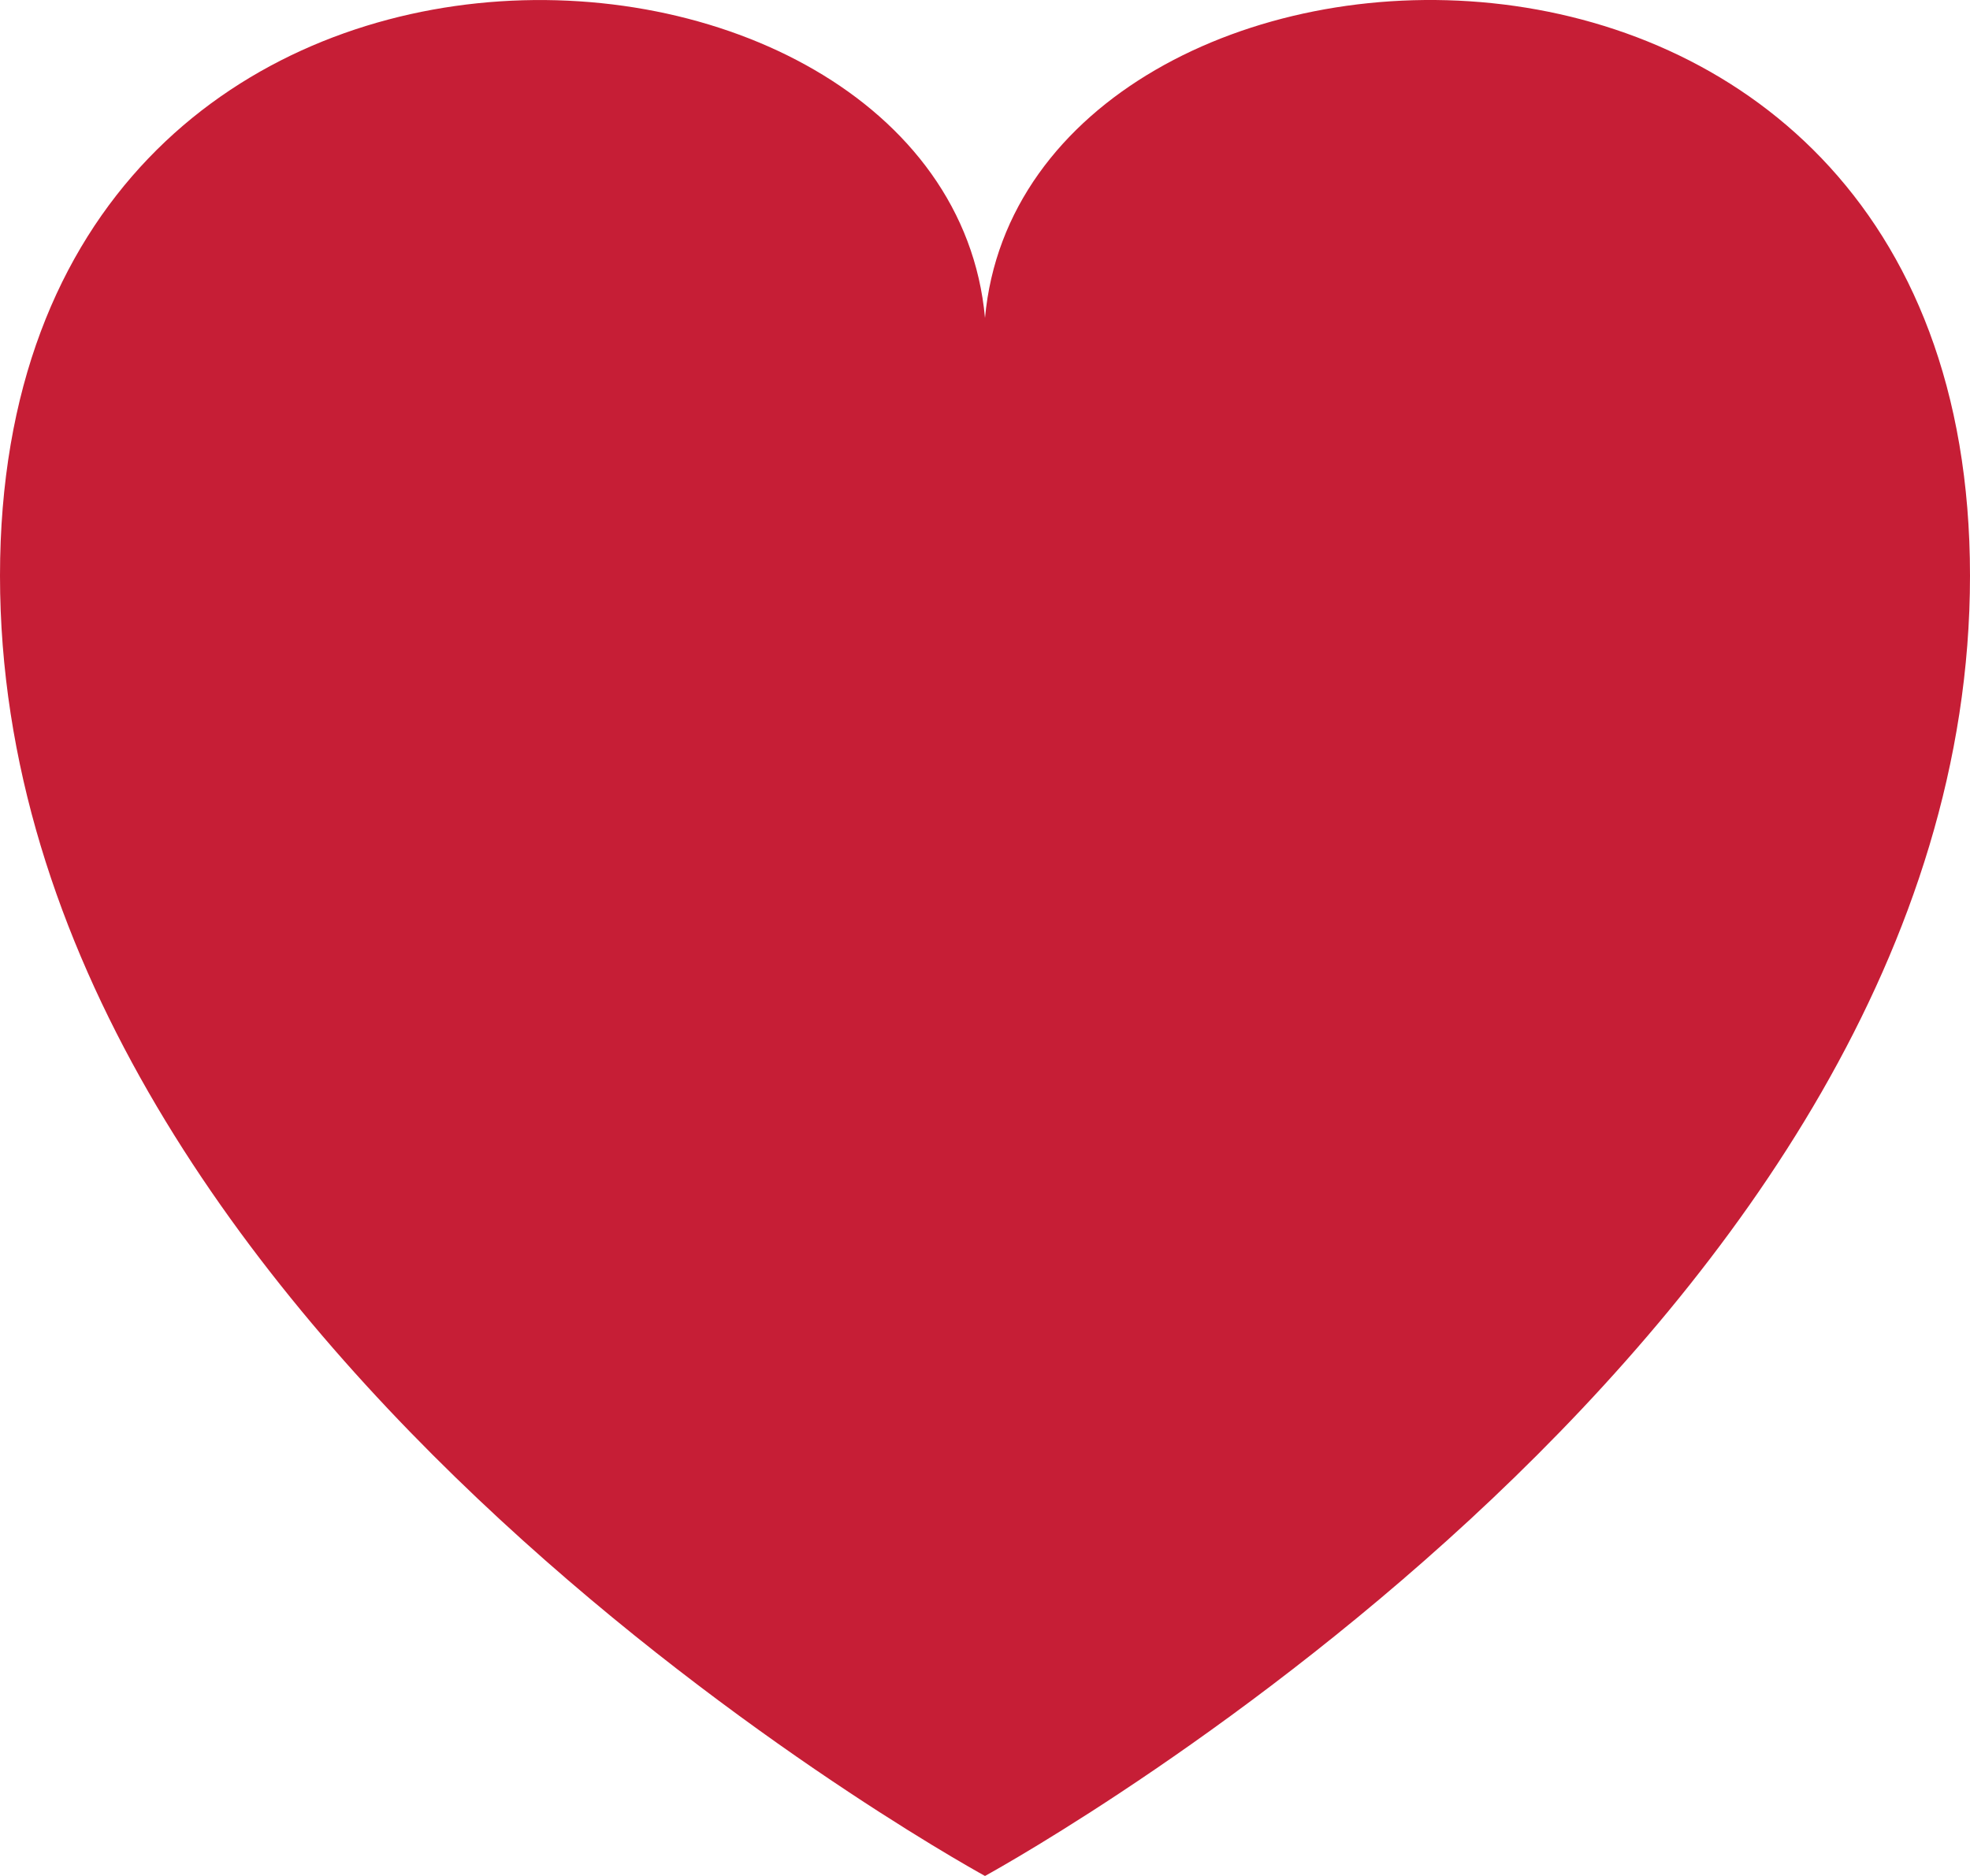 <?xml version="1.0" encoding="UTF-8"?> <svg xmlns="http://www.w3.org/2000/svg" width="21" height="20" viewBox="0 0 21 20" fill="none"><path d="M10.5 20C10.08 19.768 0 14.127 0 6.138C0 -1.85 10.08 -1.234 10.5 3.39C10.92 -1.235 21 -1.85 21 6.138C21 14.127 10.92 19.768 10.5 20Z" fill="#C61E36"></path></svg> 